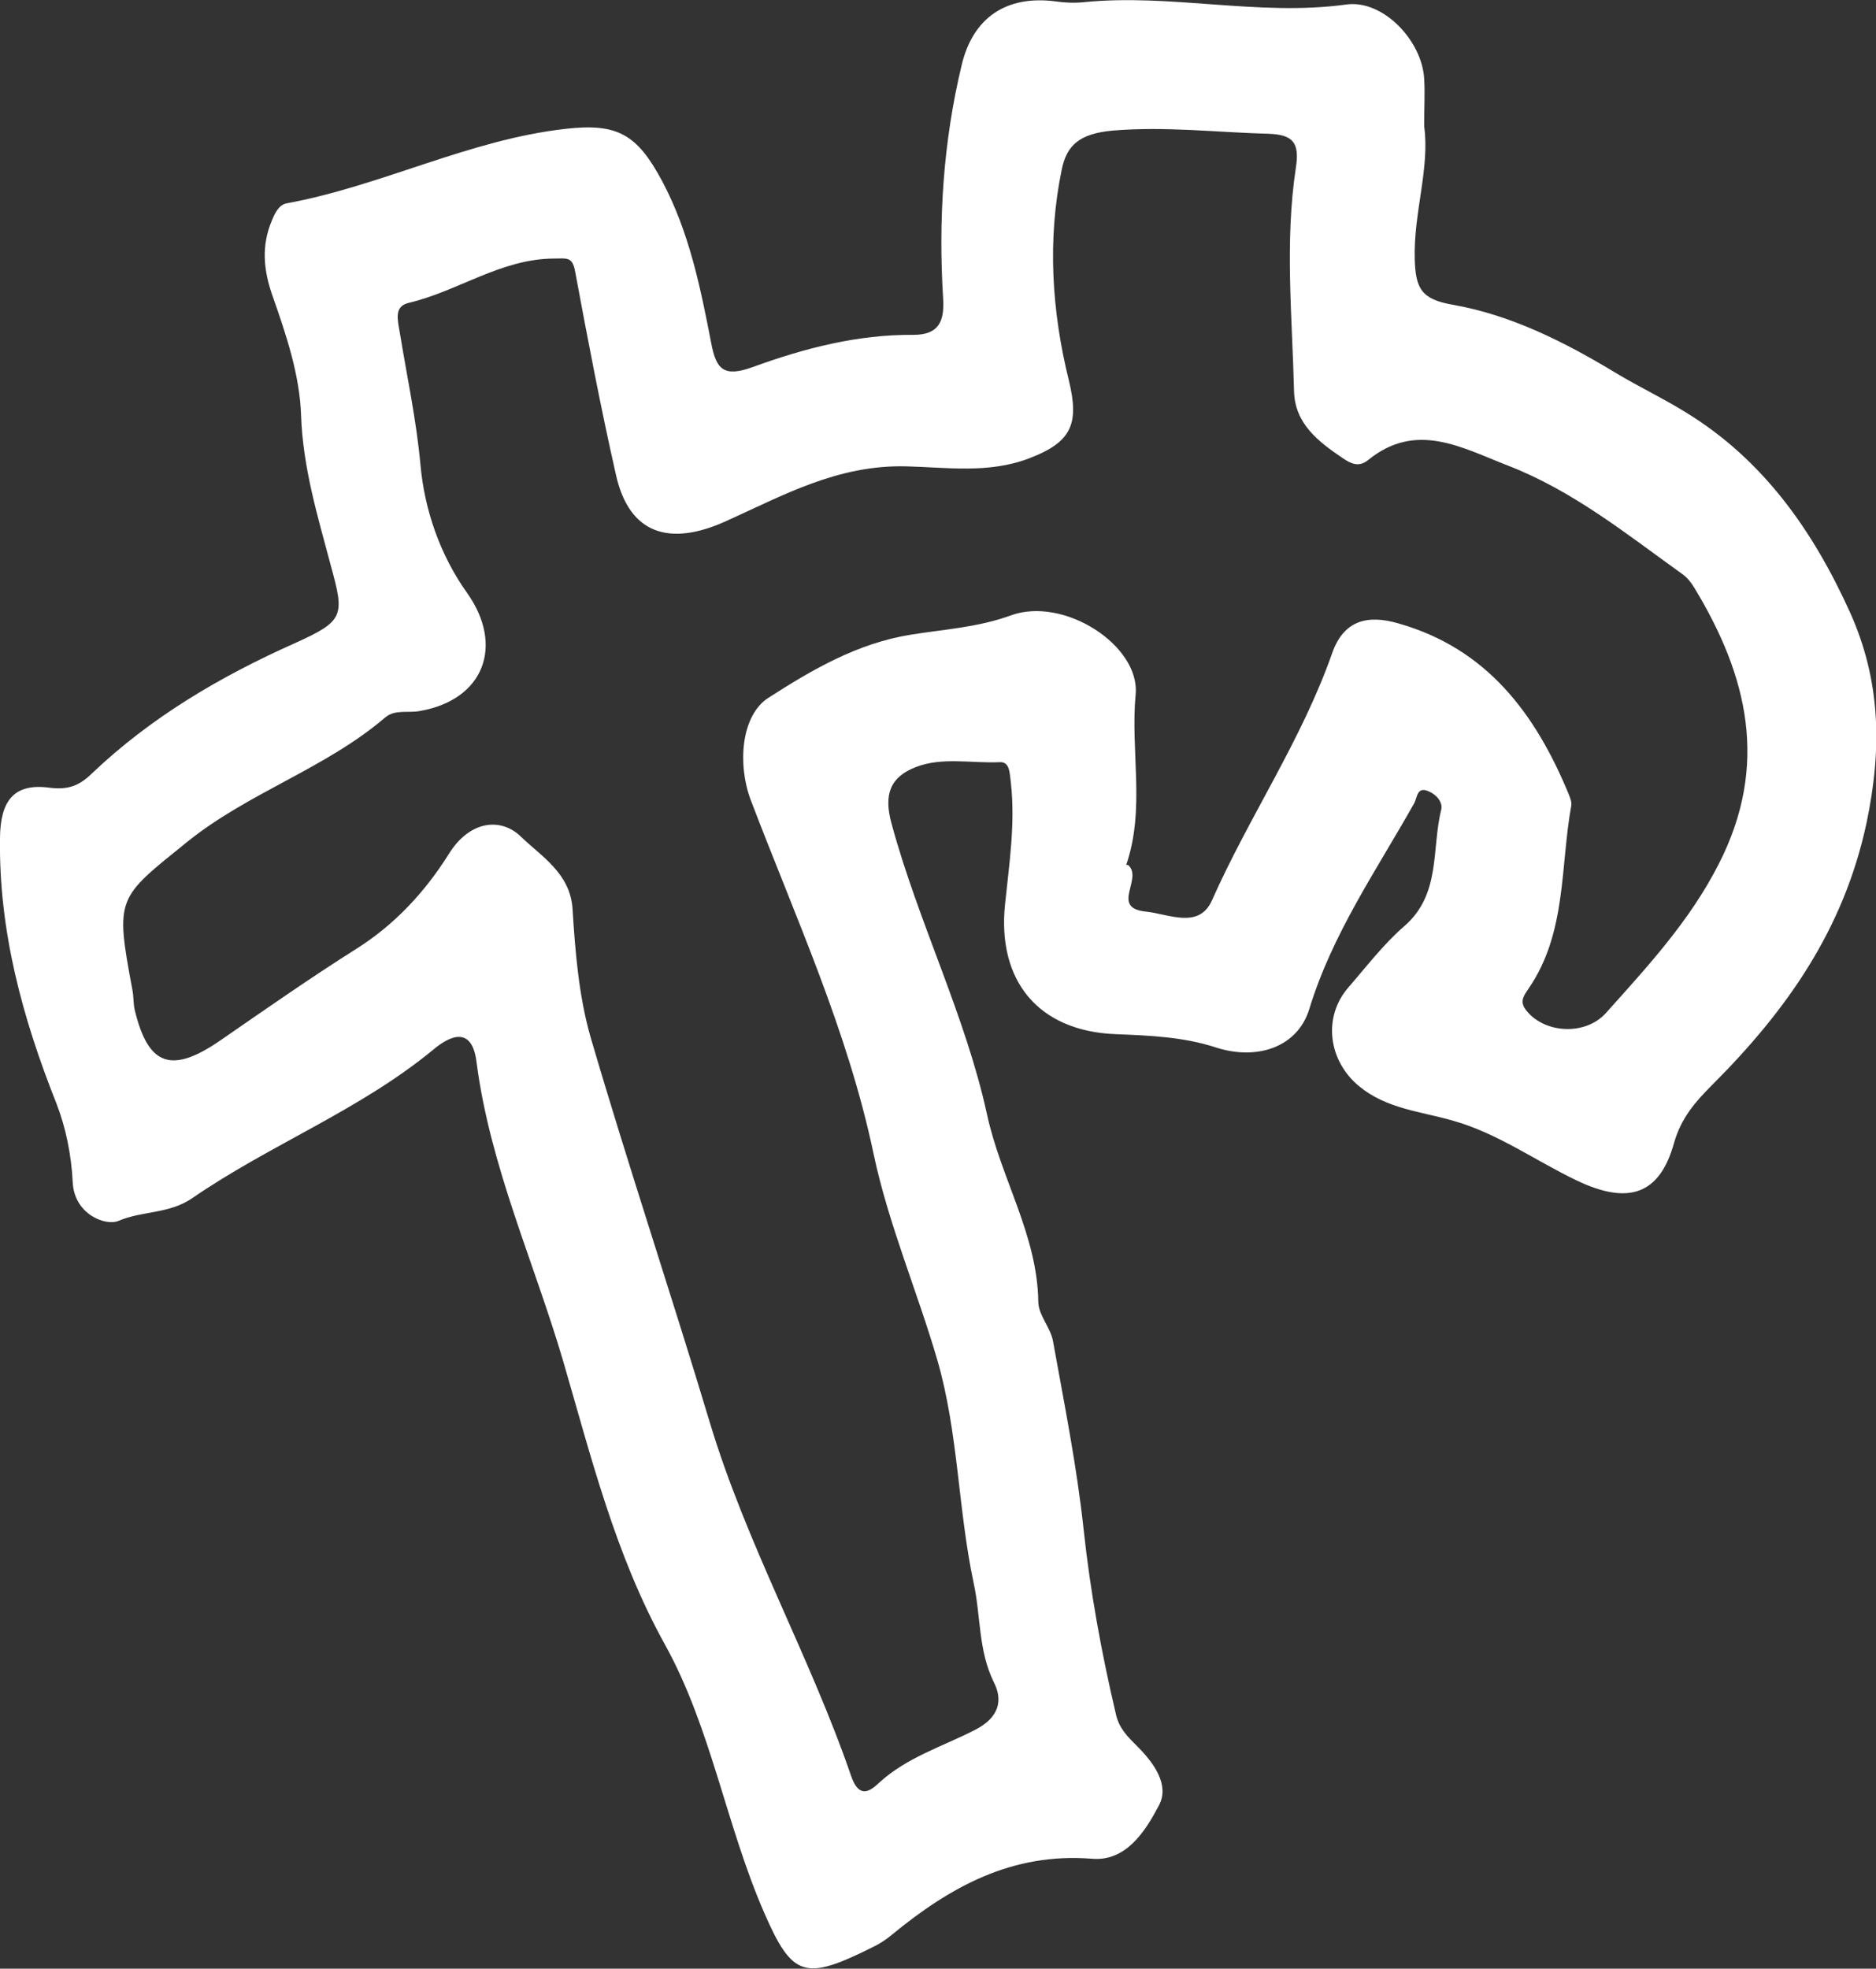 <svg xmlns="http://www.w3.org/2000/svg" id="_&#x30EC;&#x30A4;&#x30E4;&#x30FC;_2" data-name="&#x30EC;&#x30A4;&#x30E4;&#x30FC; 2" viewBox="0 0 41.81 43.86"><rect x="0" y="0" width="41.81" height="43.86" fill="#333333" stroke="none"/><defs><style>      .cls-1 {        fill: #fff;        stroke-width: 0px;      }    </style></defs><g id="_&#x30EC;&#x30A4;&#x30E4;&#x30FC;_1-2" data-name="&#x30EC;&#x30A4;&#x30E4;&#x30FC; 1"><g id="j9R1fJ"><path class="cls-1" d="M31.74,2.81c.13.94-.24,1.93-.21,2.97.02.65.15.89.85,1.01,1.31.23,2.51.84,3.65,1.53.5.3,1.03.55,1.53.86,1.74,1.06,2.85,2.65,3.67,4.46.68,1.51.72,3.02.37,4.69-.51,2.39-1.79,4.19-3.44,5.84-.37.37-.69.73-.85,1.29-.32,1.16-1.02,1.39-2.17.84-.92-.44-1.76-1.05-2.75-1.33-.72-.21-1.48-.26-2.1-.77-.68-.56-.82-1.53-.24-2.2.4-.46.78-.96,1.24-1.36.83-.71.61-1.72.83-2.6.04-.17-.11-.34-.28-.41-.27-.12-.25.15-.33.28-.84,1.49-1.82,2.9-2.33,4.57-.26.85-1.16,1.15-2.07.86-.73-.24-1.49-.27-2.25-.3-1.73-.07-2.64-1.2-2.46-2.9.09-.88.23-1.78.13-2.69-.03-.23-.02-.48-.25-.47-.63.03-1.28-.12-1.87.11-.57.22-.72.61-.54,1.26.6,2.21,1.65,4.28,2.13,6.49.31,1.42,1.12,2.68,1.14,4.16,0,.3.28.58.33.89.25,1.39.53,2.78.68,4.18.15,1.4.4,2.76.72,4.12.07.32.27.51.48.72.37.37.72.86.48,1.31-.3.57-.73,1.26-1.5,1.19-1.78-.14-3.16.63-4.46,1.7-.13.11-.29.21-.44.28-1.49.74-1.77.67-2.4-.78-.85-1.95-1.18-4.11-2.21-5.97-1.11-2-1.65-4.2-2.27-6.32-.65-2.21-1.63-4.34-1.93-6.66-.1-.8-.58-.6-.97-.27-1.64,1.35-3.63,2.11-5.36,3.3-.52.36-1.11.28-1.65.51-.28.12-.99-.14-1.02-.87-.03-.59-.15-1.2-.36-1.74C.5,22.68-.03,20.74,0,18.66c.01-.82.31-1.22,1.11-1.11.4.05.65-.04.93-.31,1.32-1.26,2.87-2.17,4.53-2.91,1.11-.5,1.11-.61.8-1.74-.29-1.09-.62-2.17-.66-3.34-.03-.89-.33-1.79-.63-2.64-.21-.59-.26-1.13-.02-1.7.07-.17.16-.35.33-.38,2.12-.39,4.07-1.42,6.22-1.66,1.15-.13,1.59.12,2.15,1.17.6,1.13.85,2.36,1.09,3.6.11.59.28.77.92.54,1.15-.42,2.34-.73,3.59-.72.56,0,.69-.3.66-.8-.11-1.75,0-3.49.41-5.2.25-1.07,1-1.57,2.09-1.43.2.03.41.04.62.02,1.96-.2,3.9.32,5.87.05.81-.11,1.68.8,1.73,1.65.02.32,0,.65,0,1.06ZM25.14,19.27c.35.3-.41.96.4,1.04.5.05,1.18.4,1.47-.25.83-1.87,2-3.57,2.68-5.51.26-.74.8-.86,1.48-.66,1.97.56,3.05,2.01,3.79,3.8.03.08.07.17.06.25-.25,1.37-.1,2.84-.95,4.08-.1.15-.21.28-.07.47.39.53,1.32.6,1.79.08.93-1.04,1.87-2.05,2.52-3.33,1.12-2.2.64-4.18-.54-6.13-.07-.12-.17-.25-.29-.33-1.24-.89-2.43-1.85-3.88-2.41-1.03-.4-2.04-.99-3.11-.12-.2.16-.37.09-.56-.04-.55-.37-1.07-.77-1.09-1.49-.04-1.66-.21-3.33.04-4.98.09-.57-.07-.74-.61-.76-1.16-.03-2.3-.17-3.48-.07-.74.07-1.02.33-1.13.88-.32,1.56-.22,3.14.16,4.68.24.98.06,1.38-.88,1.74-.91.35-1.86.2-2.74.18-1.54-.04-2.77.66-4.04,1.23-1.23.55-2.13.29-2.43-1.03-.34-1.5-.63-3.02-.91-4.53-.06-.35-.19-.3-.46-.3-1.19,0-2.15.73-3.26.99-.32.08-.24.37-.19.66.16.98.37,1.95.46,2.94.09,1.01.44,2.02,1.04,2.86.83,1.17.38,2.38-1.05,2.63-.26.05-.55-.04-.77.14-1.33,1.14-3.04,1.67-4.41,2.77-1.57,1.27-1.62,1.22-1.23,3.3.03.14.02.3.05.44.3,1.26.82,1.44,1.91.69,1-.69,2-1.39,3.03-2.04.86-.54,1.54-1.28,2.06-2.11.47-.76,1.17-.82,1.61-.39.44.43,1.1.81,1.15,1.61.06.96.14,1.94.4,2.85.84,2.87,1.79,5.7,2.65,8.56.82,2.74,2.24,5.23,3.16,7.91.17.49.4.36.62.15.62-.57,1.42-.81,2.14-1.18.55-.28.62-.67.42-1.06-.35-.71-.29-1.48-.45-2.21-.35-1.64-.34-3.35-.81-4.97-.45-1.54-1.09-3.03-1.42-4.59-.58-2.76-1.75-5.29-2.74-7.89-.3-.8-.21-1.88.39-2.27.98-.63,1.99-1.22,3.18-1.41.74-.12,1.49-.16,2.23-.43,1.18-.43,2.88.67,2.78,1.76-.12,1.27.22,2.54-.21,3.8Z"></path></g></g></svg>